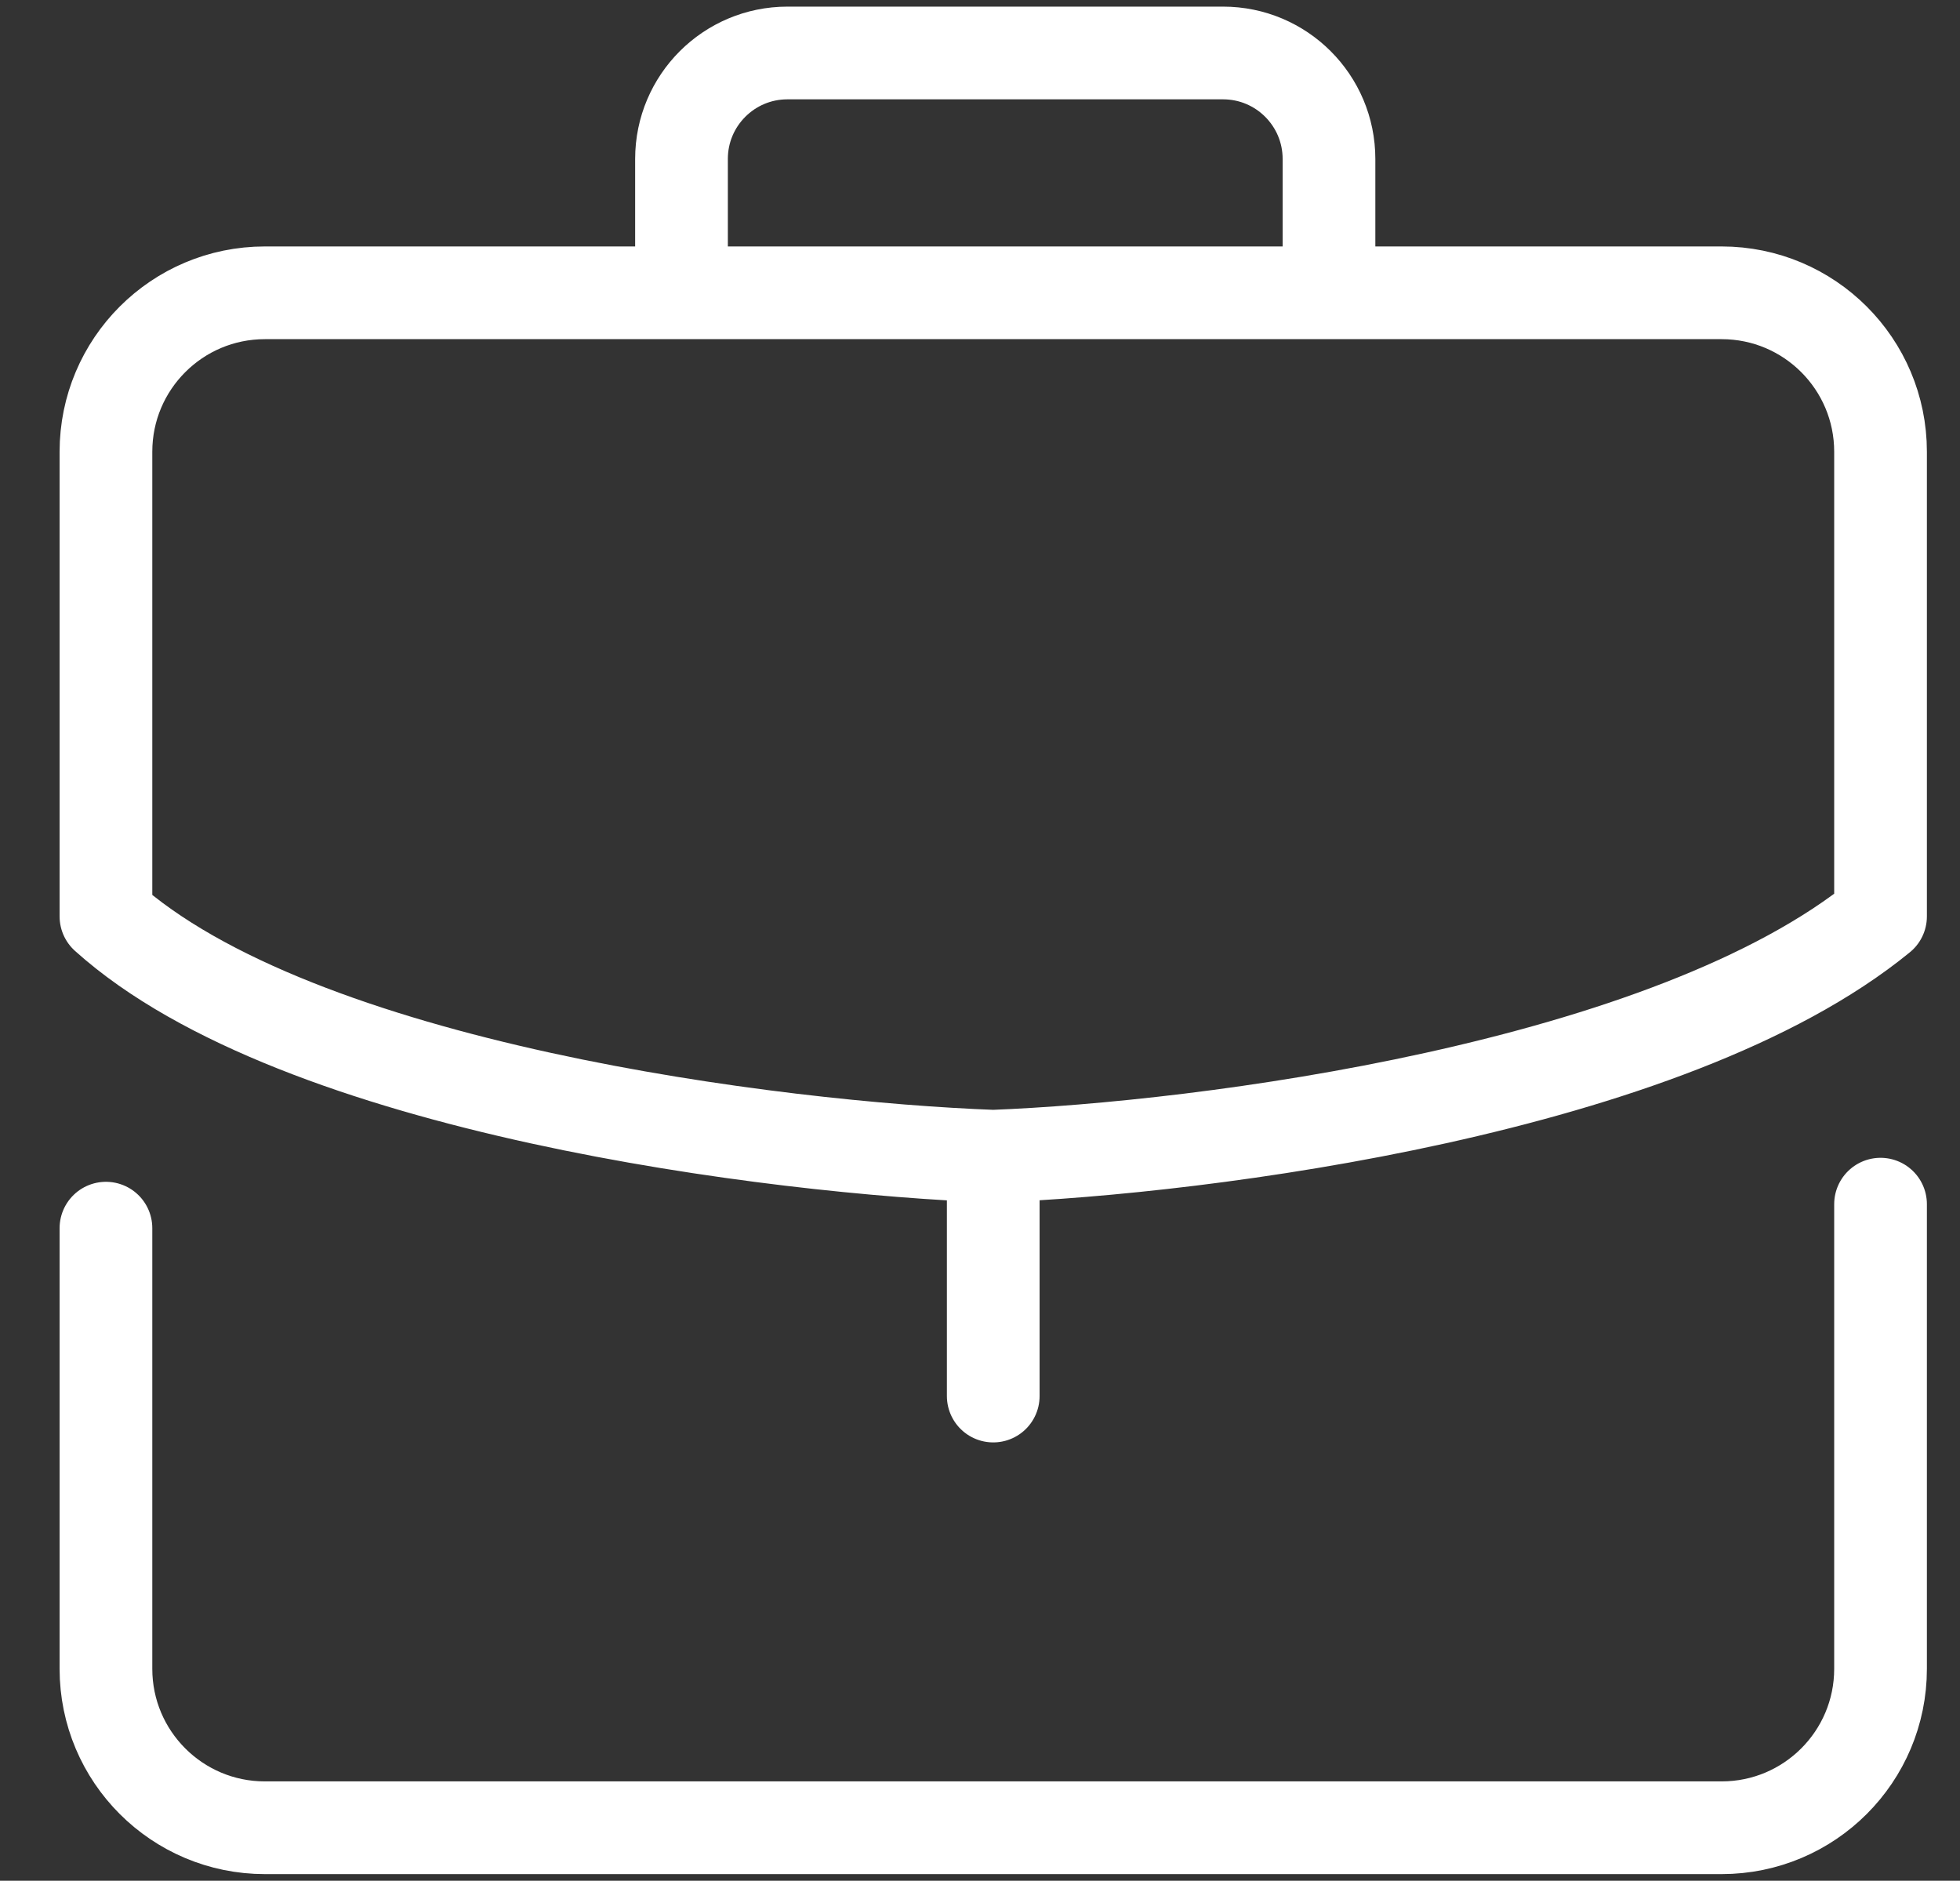 <svg width="74" height="71" viewBox="0 0 74 71" fill="none" xmlns="http://www.w3.org/2000/svg">
<rect x="0" y="0" width="74" height="71" fill="#333333" stroke="none"/>
<path d="M37.5 43.649C29.351 43.347 11.243 41.114 4 34.595V17.054C4 13.74 6.686 11.054 10 11.054H25.73M37.5 43.649C45.347 43.347 63.032 41.114 71 34.595V17.054C71 13.74 68.314 11.054 65 11.054H50.176M37.5 43.649V52.703M25.73 11.054V6C25.73 3.791 27.521 2 29.73 2H46.176C48.385 2 50.176 3.791 50.176 6V11.054M25.73 11.054H50.176M71 45.459V63C71 66.314 68.314 69 65 69H10C6.686 69 4 66.314 4 63V46.365" stroke="white" stroke-width="3.5" stroke-linecap="round" stroke-linejoin="round"/>
</svg>

